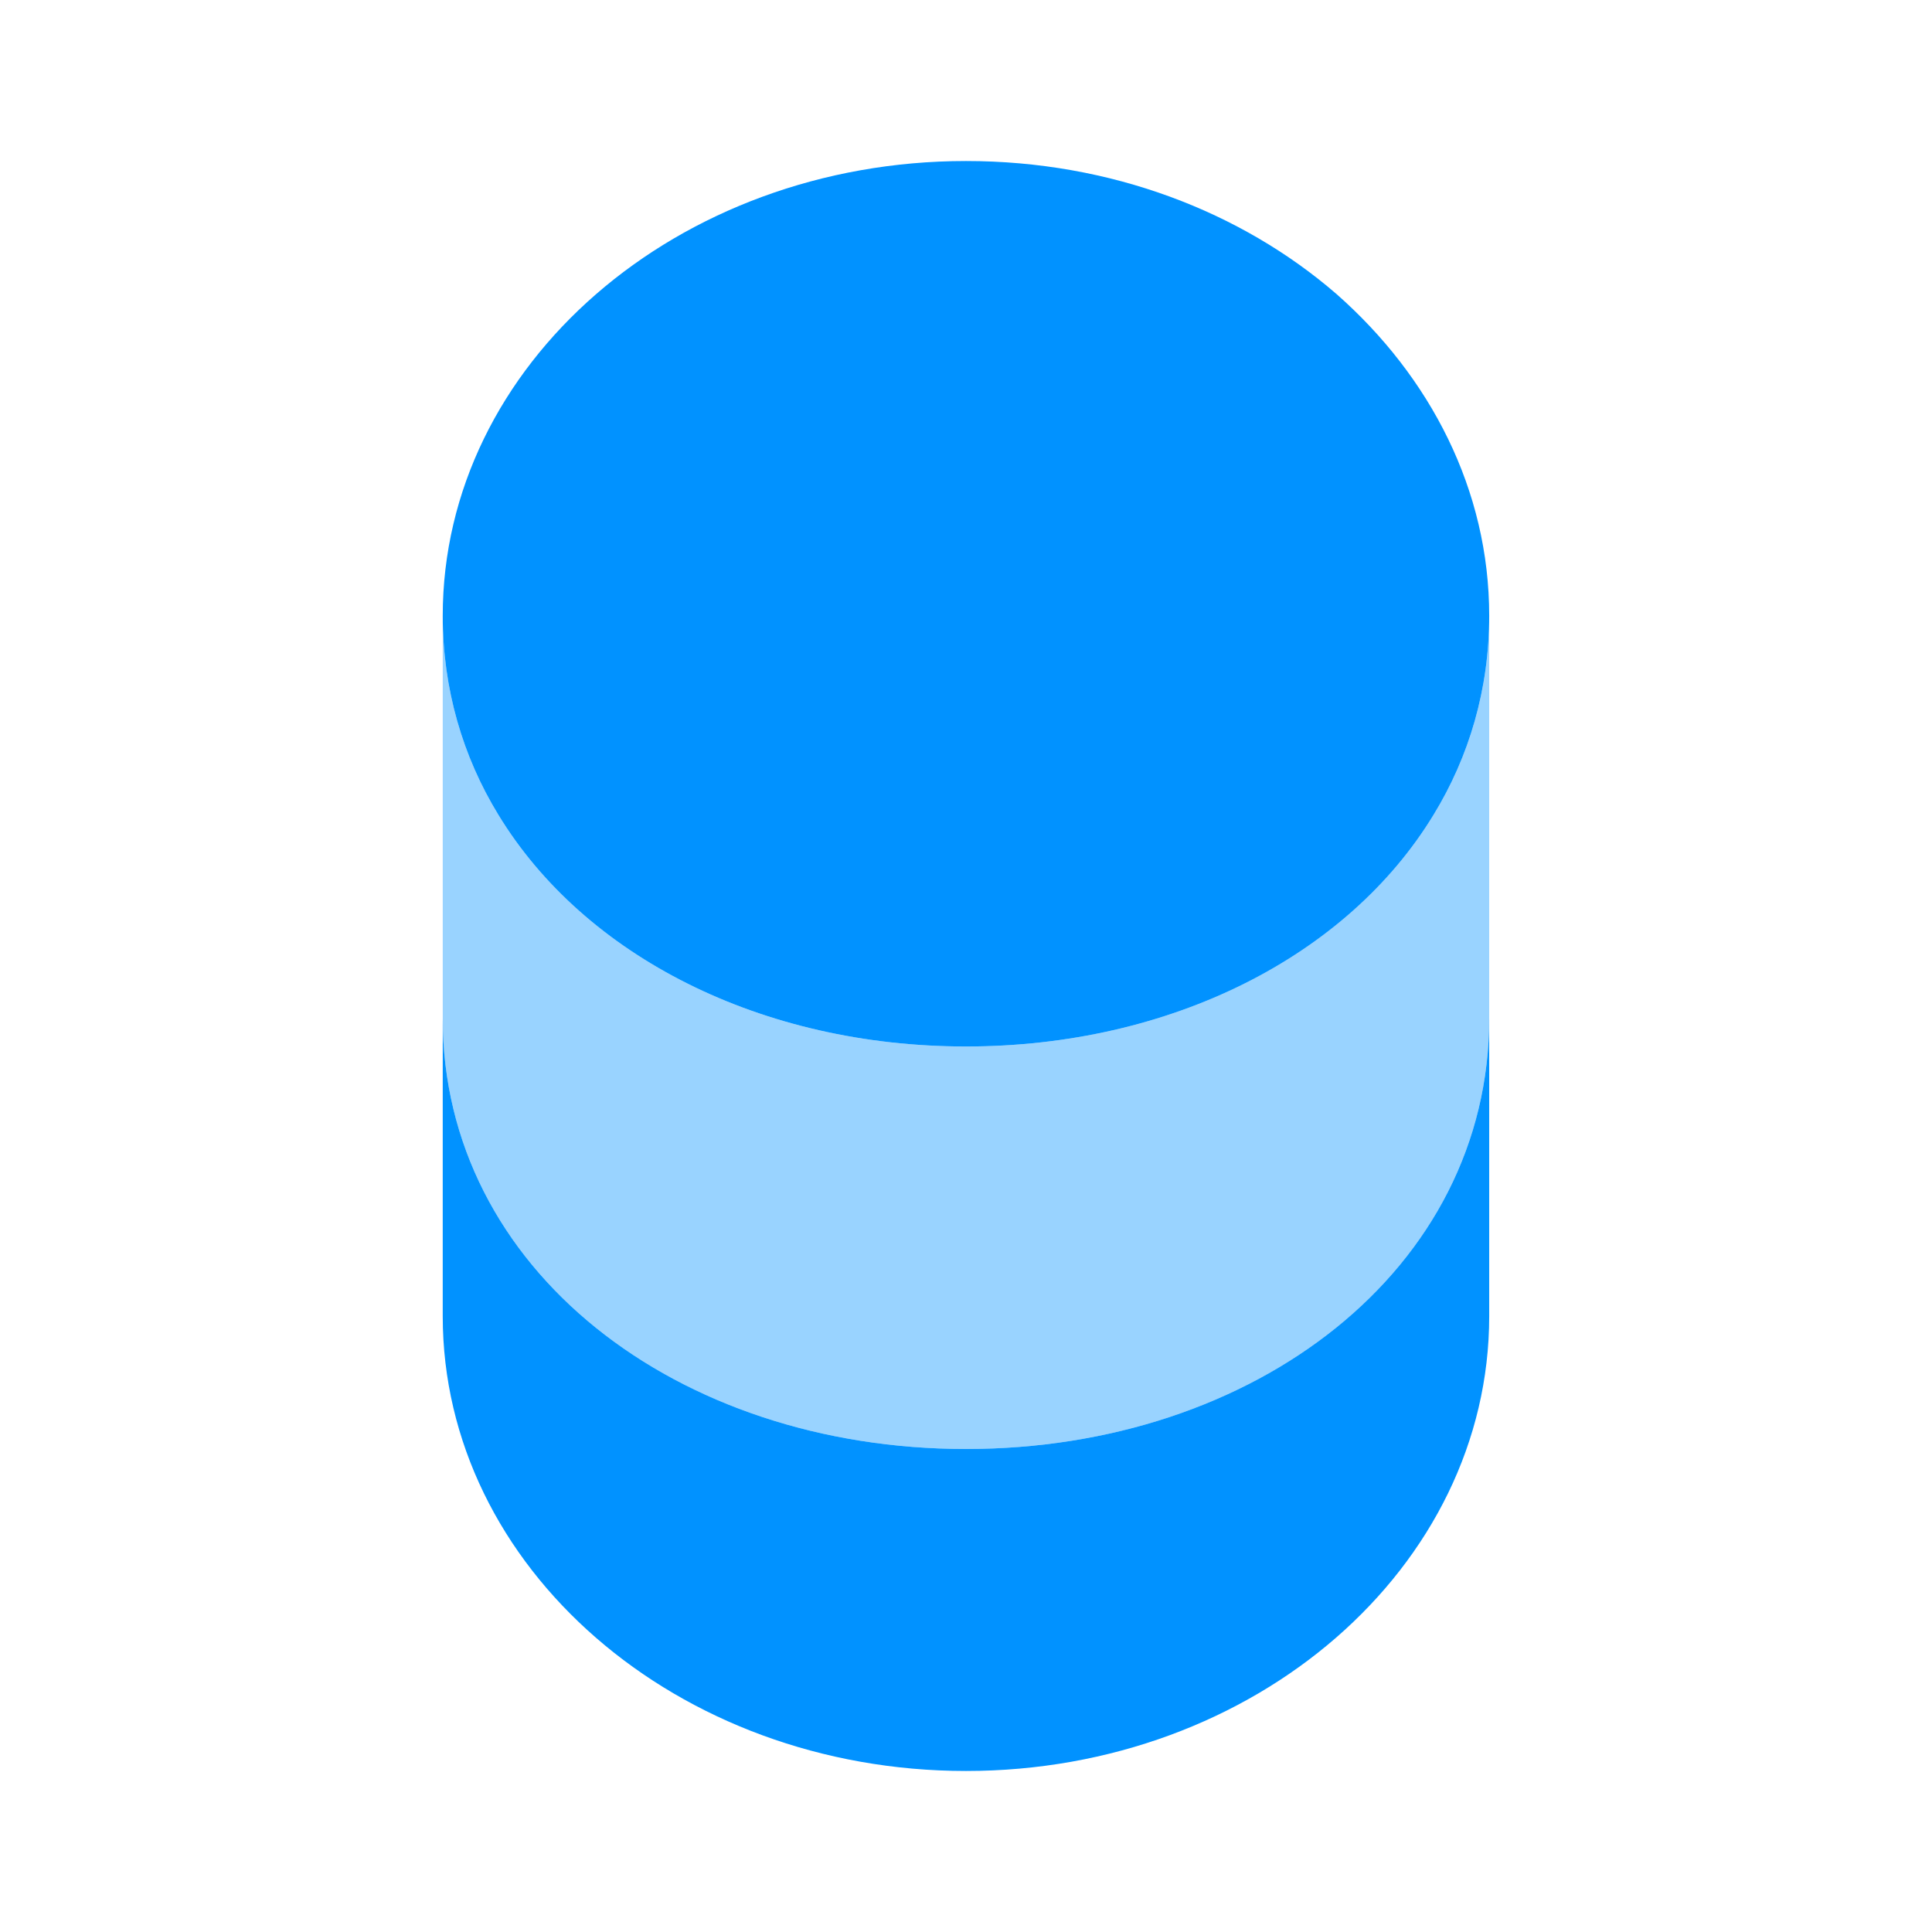 <svg width="32" height="32" viewBox="0 0 32 32" fill="none" xmlns="http://www.w3.org/2000/svg">
<path d="M24.666 16.867V21.8C24.666 25.96 20.786 29.333 16 29.333C11.213 29.333 7.333 25.96 7.333 21.8V16.867C7.333 21.027 11.213 24 16 24C20.786 24 24.666 21.027 24.666 16.867Z" fill="#0192FF"/>
<path opacity="0.4" d="M24.666 10.2V16.867C24.666 21.027 20.786 24 16 24C11.213 24 7.333 21.027 7.333 16.867V10.2C7.333 11.413 7.666 12.533 8.253 13.493C9.68 15.84 12.613 17.333 16 17.333C19.386 17.333 22.32 15.84 23.746 13.493C24.333 12.533 24.666 11.413 24.666 10.2Z" fill="#0192FF"/>
<path d="M24.666 10.2C24.666 11.413 24.333 12.533 23.746 13.493C22.32 15.84 19.386 17.333 16 17.333C12.613 17.333 9.68 15.84 8.253 13.493C7.666 12.533 7.333 11.413 7.333 10.2C7.333 6.04 11.213 2.667 16 2.667C18.4 2.667 20.56 3.507 22.133 4.867C23.693 6.24 24.666 8.12 24.666 10.2Z" fill="#0192FF"/>
</svg>
